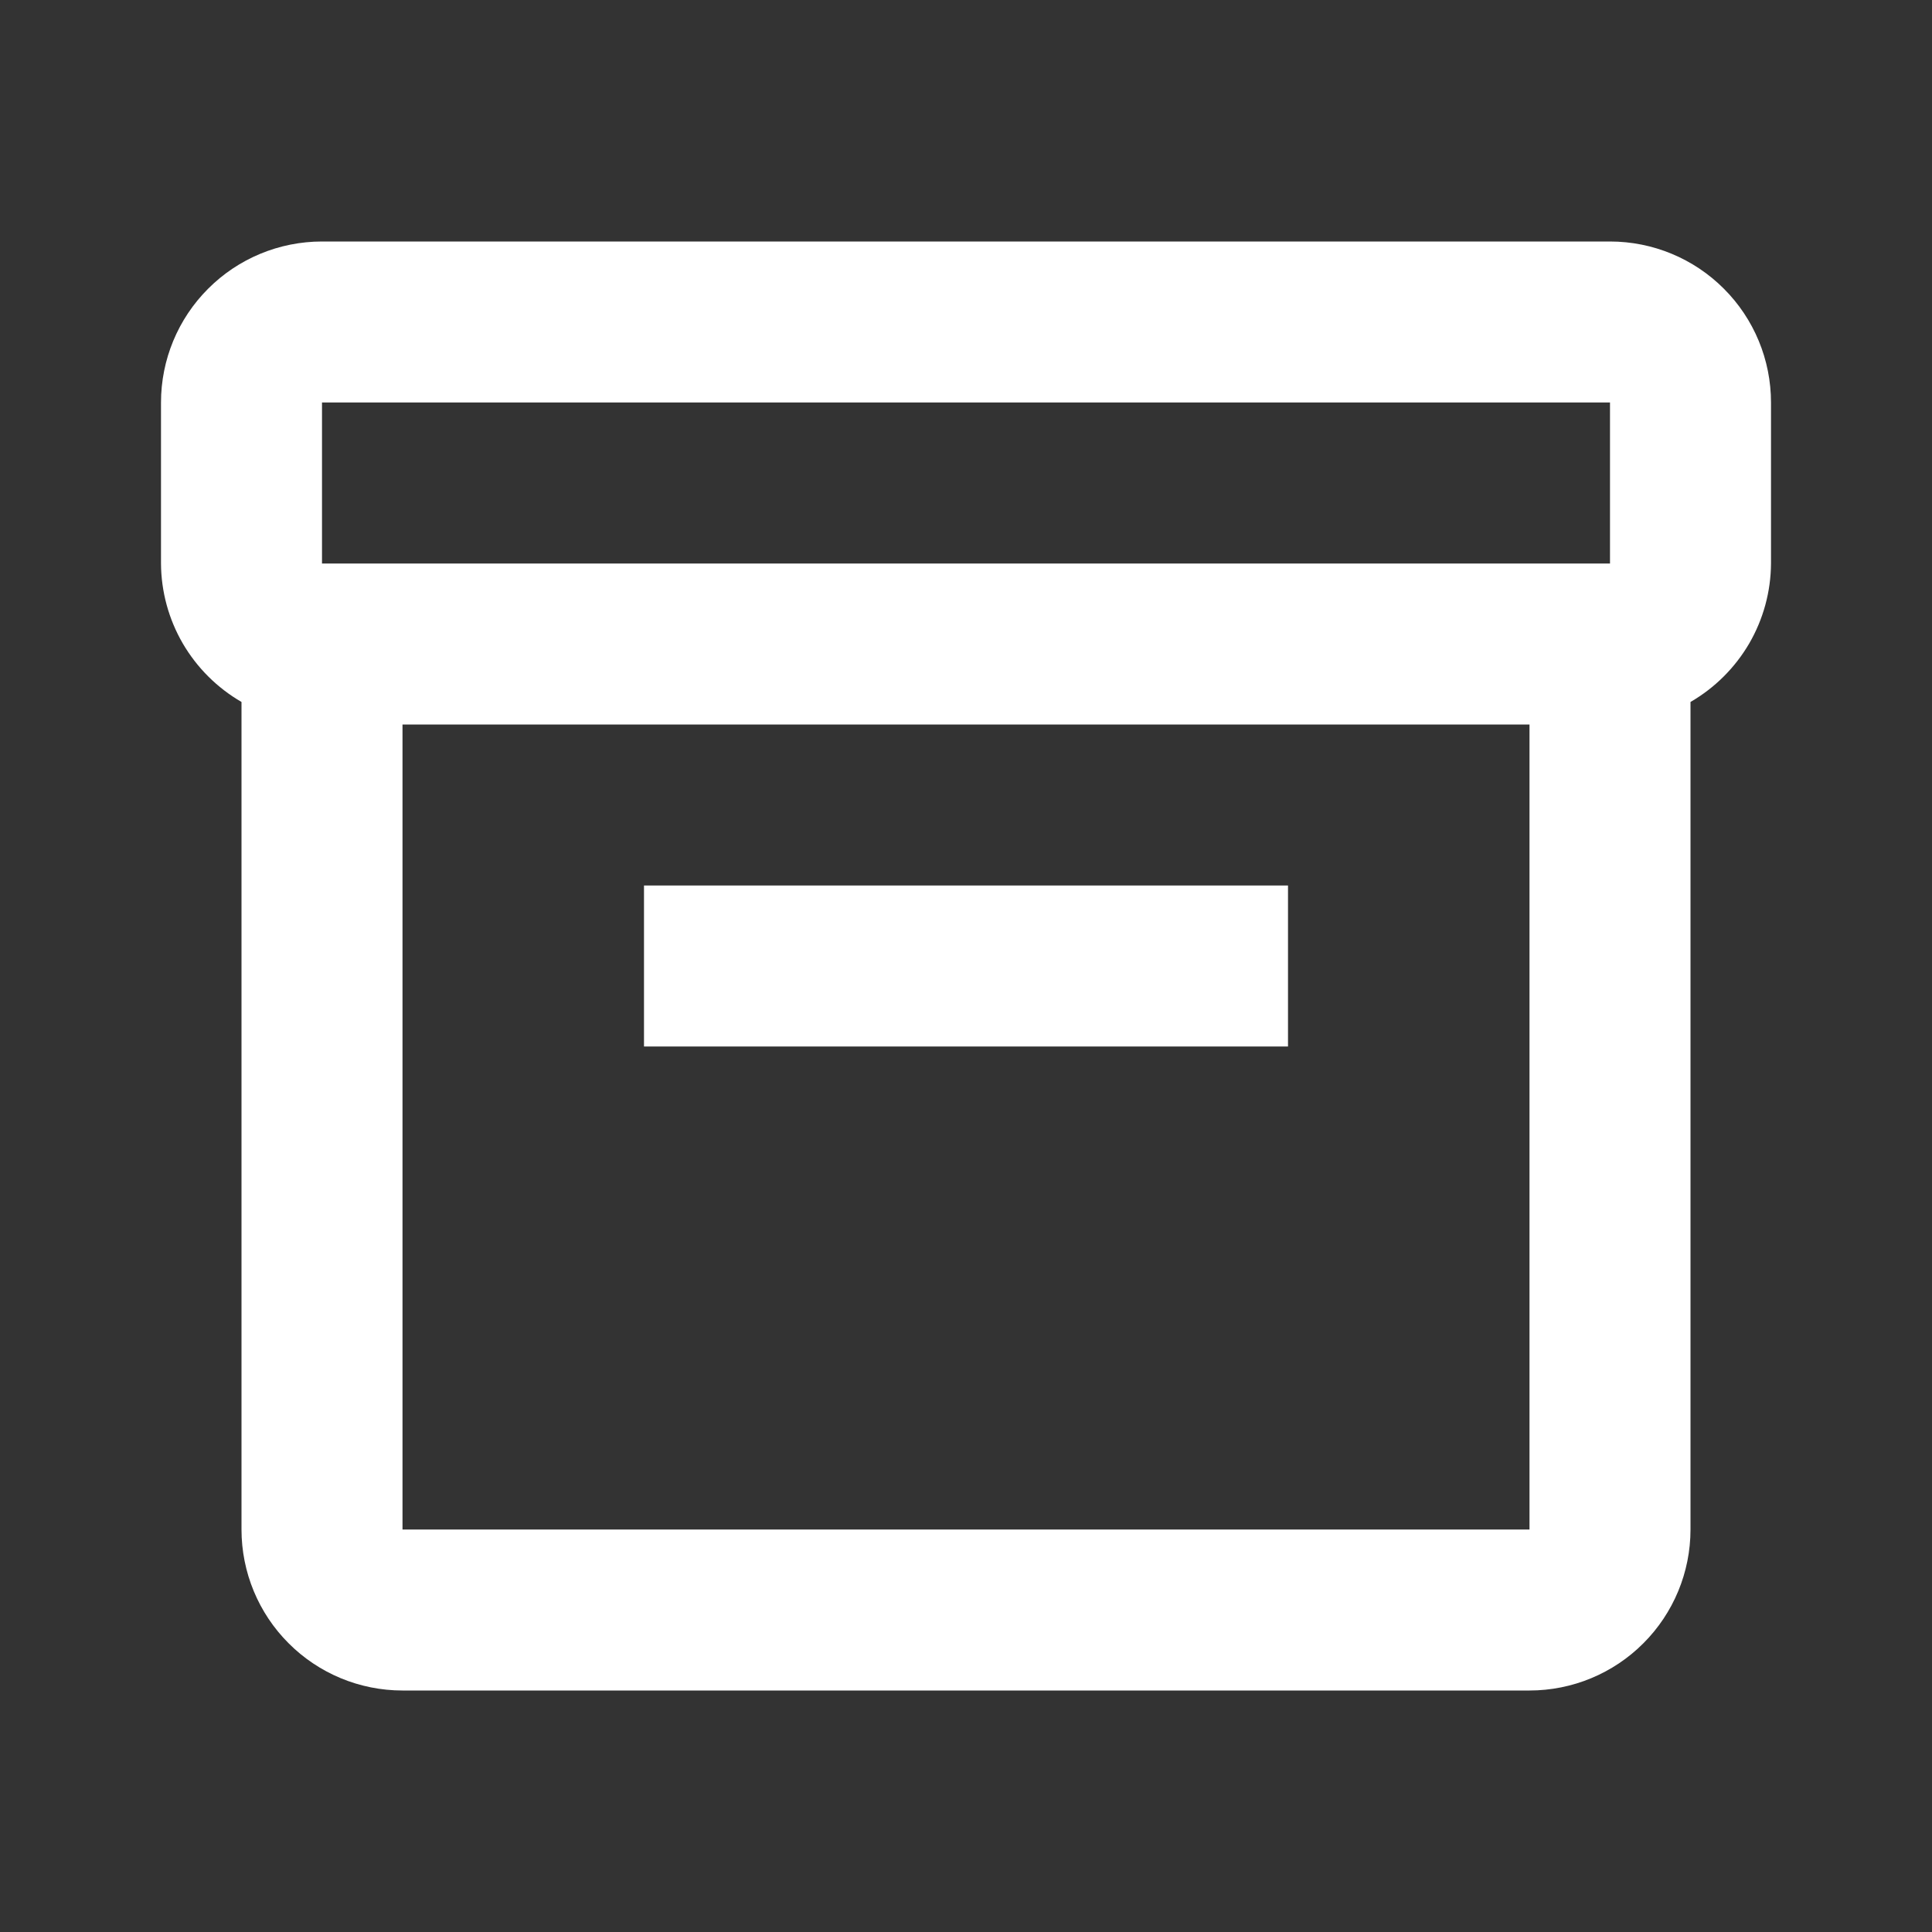 <?xml version="1.0" encoding="UTF-8"?> <svg xmlns="http://www.w3.org/2000/svg" width="36" height="36" viewBox="0 0 36 36" fill="none"><rect x="0" y="0" width="36" height="36" fill="#333333" stroke="none"/><path d="M30 4.5H6C5.204 4.5 4.441 4.816 3.879 5.379C3.316 5.941 3 6.704 3 7.5V10.5C3.003 11.024 3.143 11.537 3.406 11.99C3.67 12.442 4.047 12.818 4.5 13.08V28.5C4.5 29.296 4.816 30.059 5.379 30.621C5.941 31.184 6.704 31.5 7.5 31.5H28.5C29.296 31.5 30.059 31.184 30.621 30.621C31.184 30.059 31.5 29.296 31.5 28.5V13.08C31.953 12.818 32.33 12.442 32.594 11.99C32.857 11.537 32.997 11.024 33 10.5V7.5C33 6.704 32.684 5.941 32.121 5.379C31.559 4.816 30.796 4.5 30 4.5ZM6 7.5H30V10.5H6V7.5ZM7.5 28.5V13.5H28.5V28.5H7.5Z" fill="white"></path><path d="M12 16.5H24V19.5H12V16.5Z" fill="white"></path></svg> 